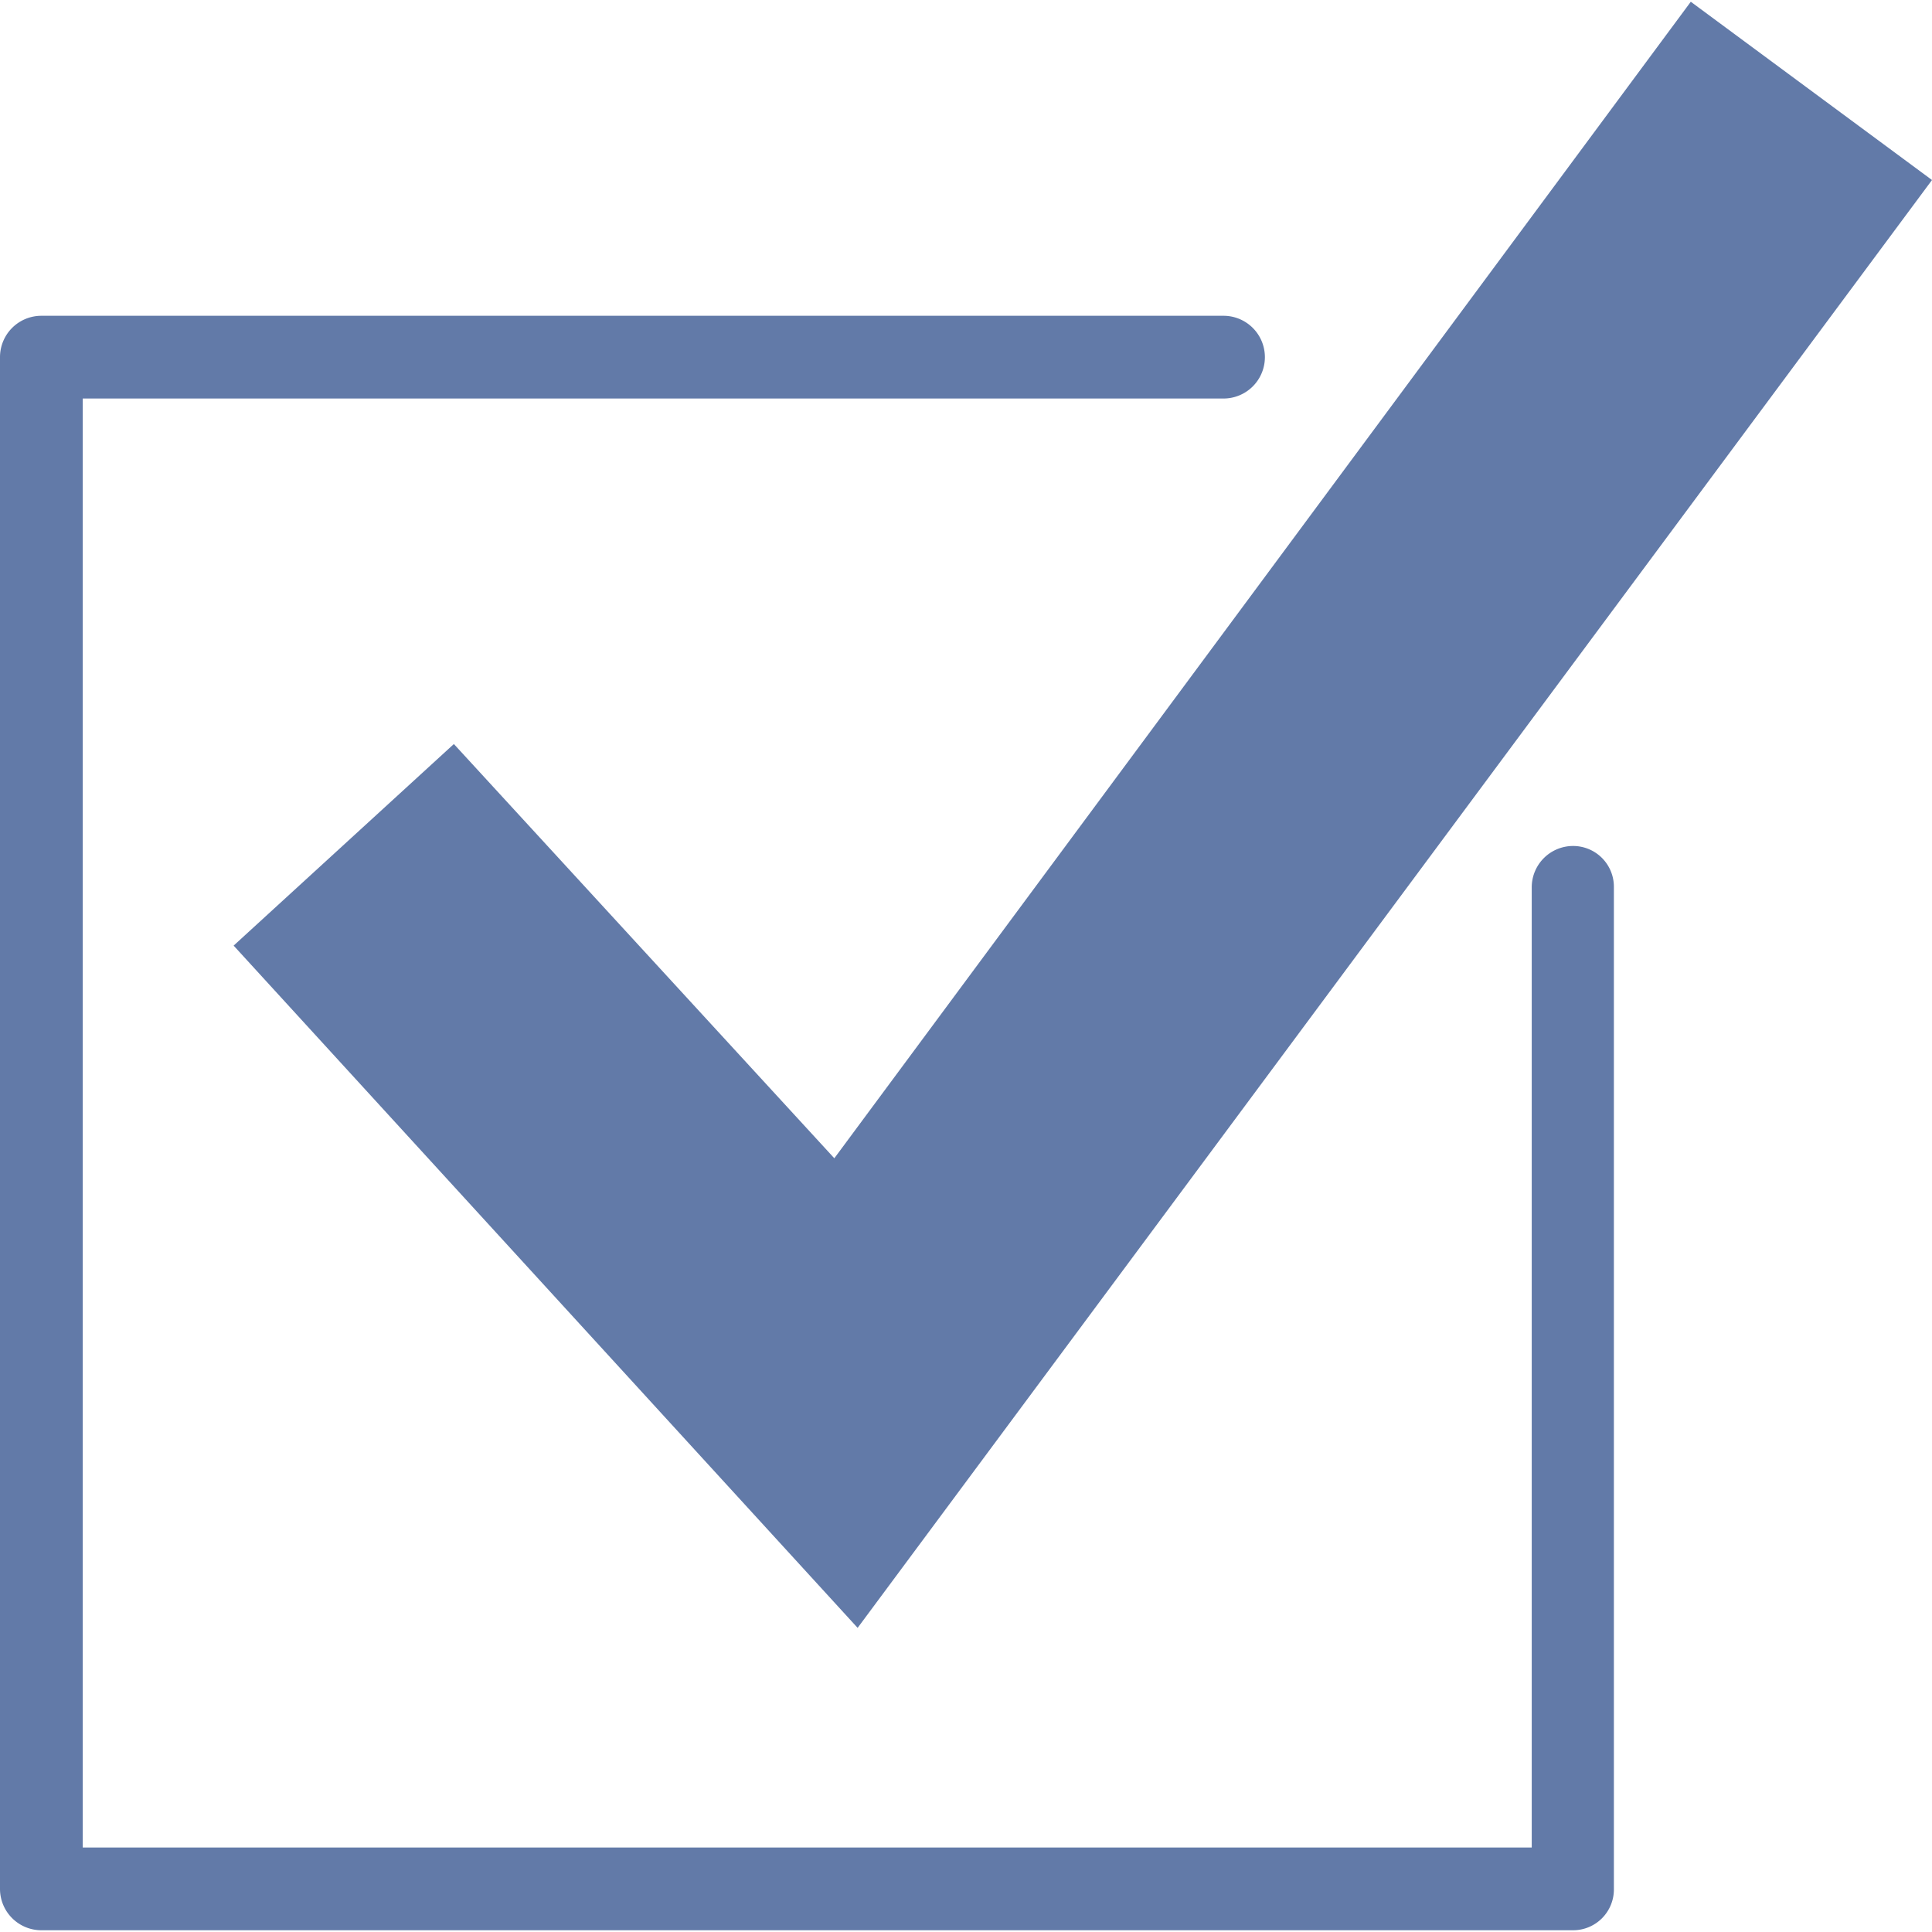 <?xml version="1.0"?>
<svg xmlns="http://www.w3.org/2000/svg" version="1.1" width="90" height="90"><svg id="Ebene_1" data-name="Ebene 1" viewBox="0 0 33.16 33.1" x="0" y="0" width="90" height="90"><defs><style>.cls-1{fill:#627aa8;}</style></defs><title>Website_Icons_200319</title><polygon class="cls-1" points="7.79 12.74 4.01 16.2 14.72 27.91 33.16 3.06 29.02 0 14.32 19.85 7.79 12.74"/><path class="cls-1" d="M27,14.49a.71.71,0,0,0-.71.71V31.68H1.42V6.81H21a.71.71,0,0,0,0-1.42H.71A.71.71,0,0,0,0,6.1V32.39a.71.71,0,0,0,.71.71H27a.7.7,0,0,0,.7-.71V15.2A.7.7,0,0,0,27,14.49Z"/></svg></svg>
